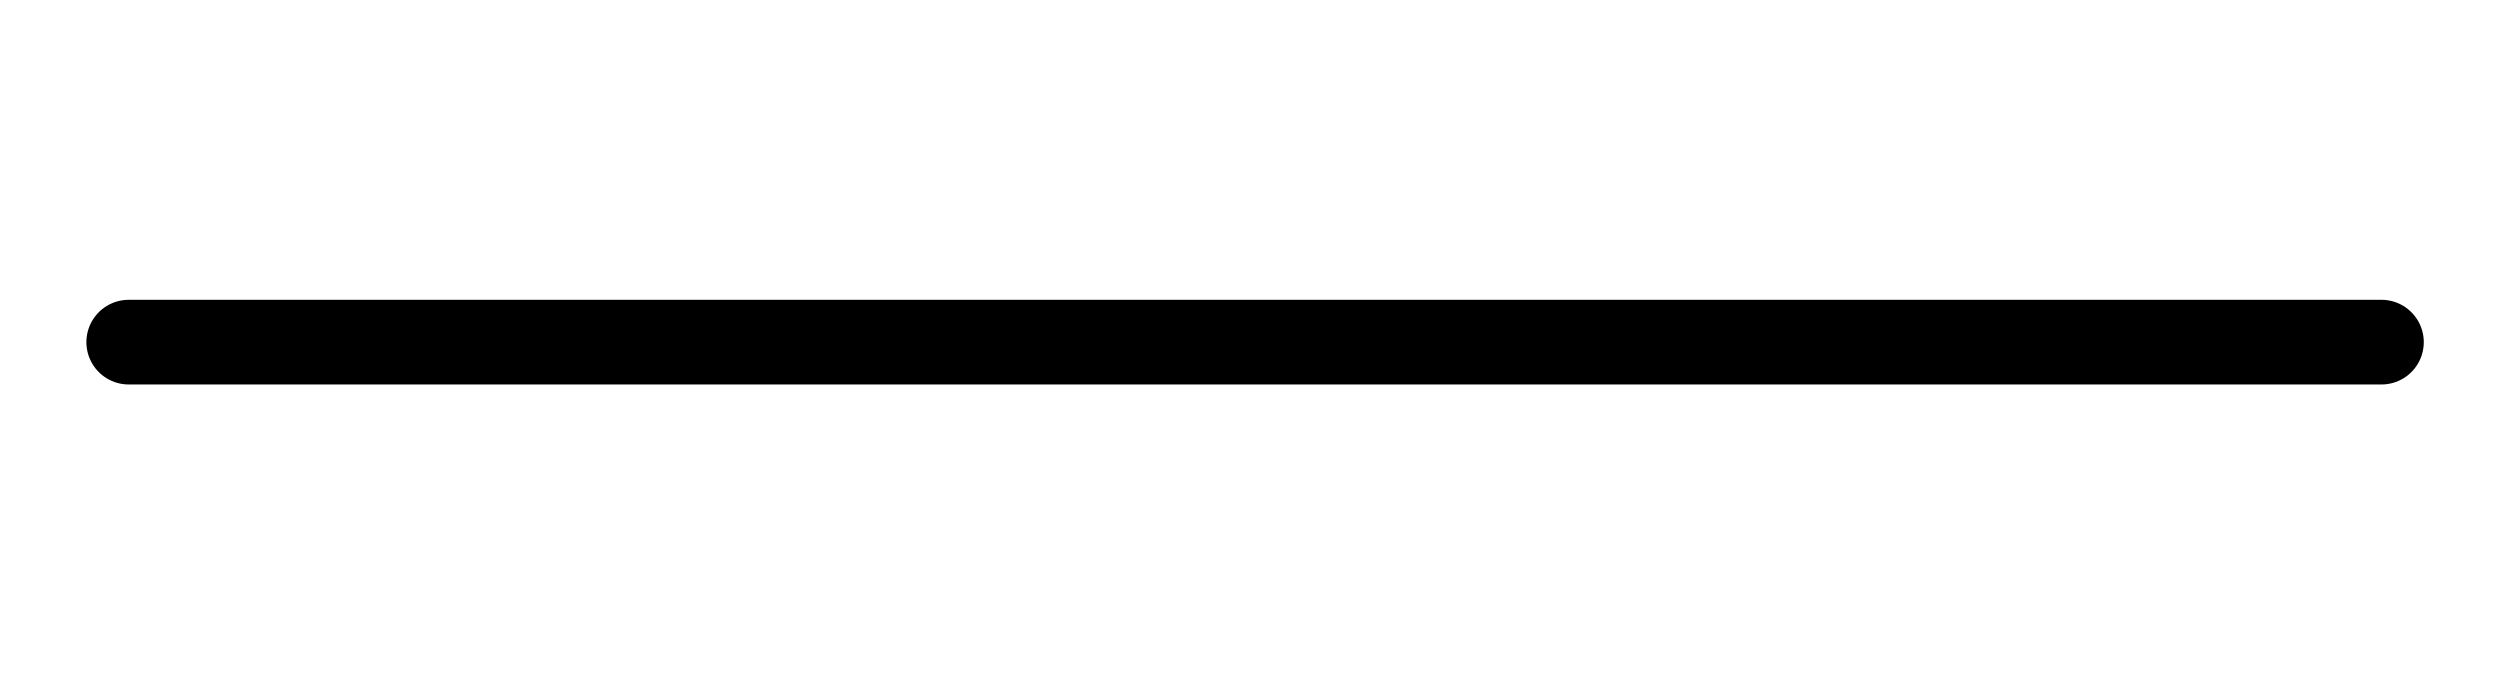 <?xml version="1.0" encoding="utf-8"?>
<!-- Generator: Adobe Illustrator 22.0.1, SVG Export Plug-In . SVG Version: 6.00 Build 0)  -->
<svg version="1.1" id="Ebene_1" xmlns="http://www.w3.org/2000/svg" xmlns:xlink="http://www.w3.org/1999/xlink" x="0px" y="0px"
	 viewBox="0 0 147.6 41" style="enable-background:new 0 0 147.6 41;" xml:space="preserve">
<style type="text/css">
	.st0{fill:none;stroke:#000000;stroke-width:5;stroke-linecap:round;stroke-miterlimit:10;}
</style>
<title>instrument</title>
<g id="symbols">
	<line id="instrument_supply" class="st0" x1="7.6" y1="20.2" x2="140.6" y2="20.2"/>
</g>
</svg>
